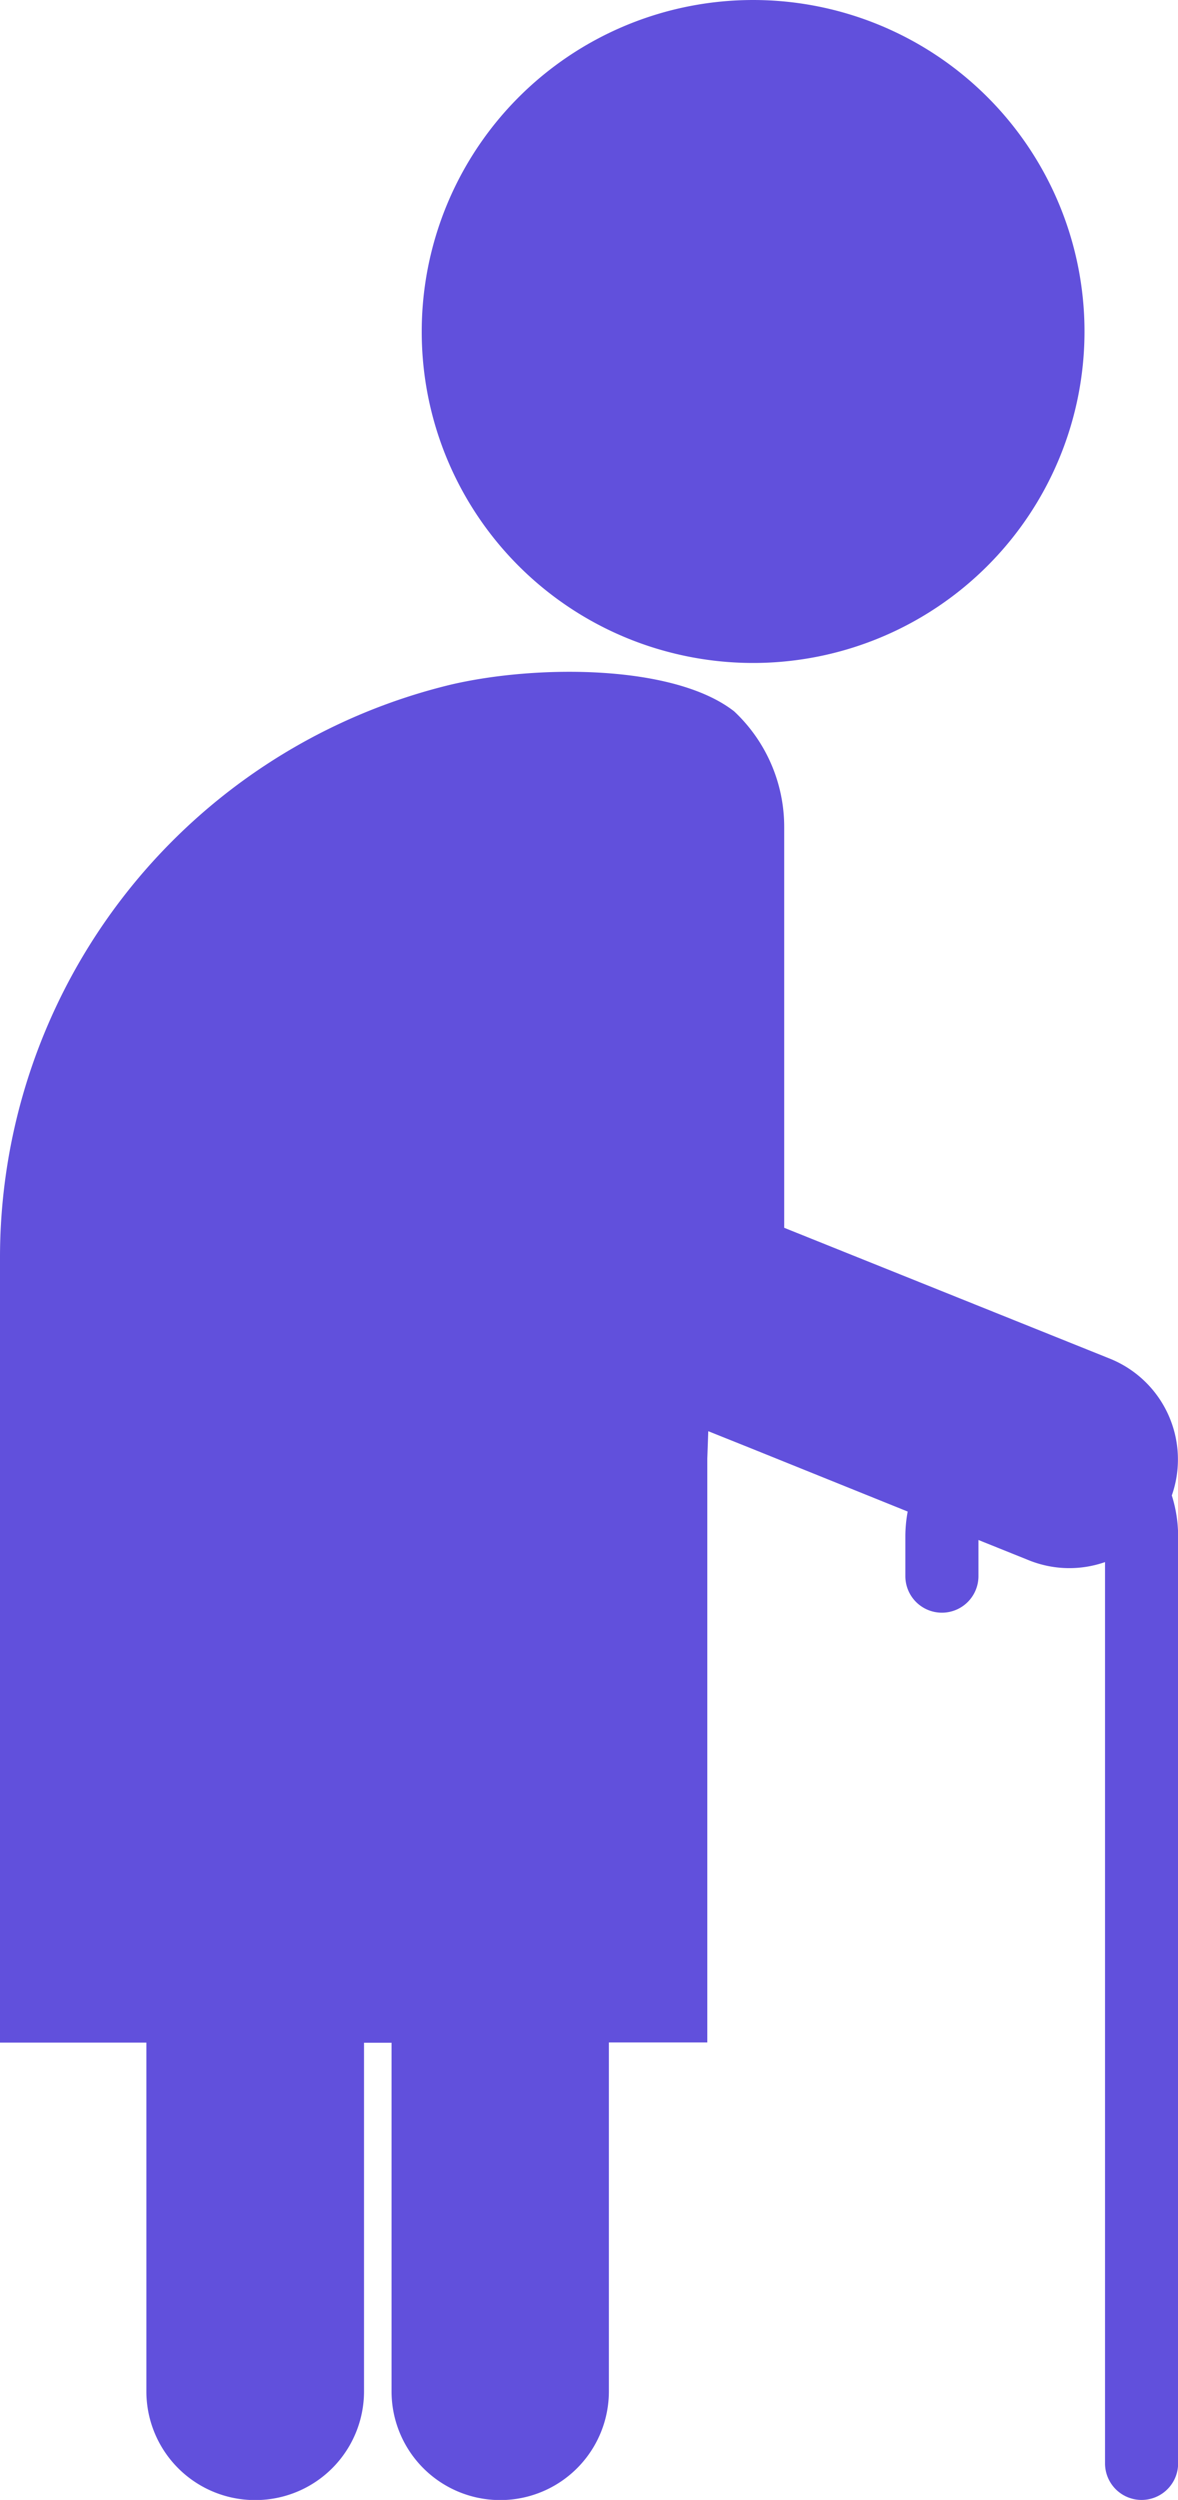 <?xml version="1.0" encoding="UTF-8"?>
<svg xmlns="http://www.w3.org/2000/svg" xmlns:xlink="http://www.w3.org/1999/xlink" id="Groupe_2063" data-name="Groupe 2063" width="37.823" height="80.243" viewBox="0 0 37.823 80.243">
  <defs>
    <clipPath id="clip-path">
      <rect id="Rectangle_764" data-name="Rectangle 764" width="37.823" height="80.243" fill="none"></rect>
    </clipPath>
  </defs>
  <g id="Groupe_2062" data-name="Groupe 2062" clip-path="url(#clip-path)">
    <path id="Tracé_2031" data-name="Tracé 2031" d="M37.621,272.162a3.489,3.489,0,0,0-1.986-4.4l-10.456-4.2V250.7a5.082,5.082,0,0,0-1.605-3.713c-1.927-1.509-6.339-1.509-9.114-.856A18.921,18.921,0,0,0,0,264.516v25.2H4.7l0,11.192A3.489,3.489,0,0,0,8.2,304.4h0a3.489,3.489,0,0,0,3.488-3.491l0-11.189h.884l0,11.192A3.489,3.489,0,0,0,16.06,304.4h0A3.489,3.489,0,0,0,19.55,300.9l0-11.189h3.16V270.967l.031-.876,1.353.542,5.05,2.037a4.372,4.372,0,0,0-.075.808v1.265a1.173,1.173,0,1,0,2.347,0v-1.16l1.619.651a3.474,3.474,0,0,0,2.445.058v28.93a1.173,1.173,0,1,0,2.347,0V273.477a4.364,4.364,0,0,0-.2-1.315" transform="translate(0 -224.152)" fill="#6150dc"></path>
    <path id="Tracé_2032" data-name="Tracé 2032" d="M162.228,20.927a10.64,10.64,0,1,0-7.921-10.287,10.622,10.622,0,0,0,7.921,10.287" transform="translate(-140.766)" fill="#6150dc"></path>
  </g>
</svg>
